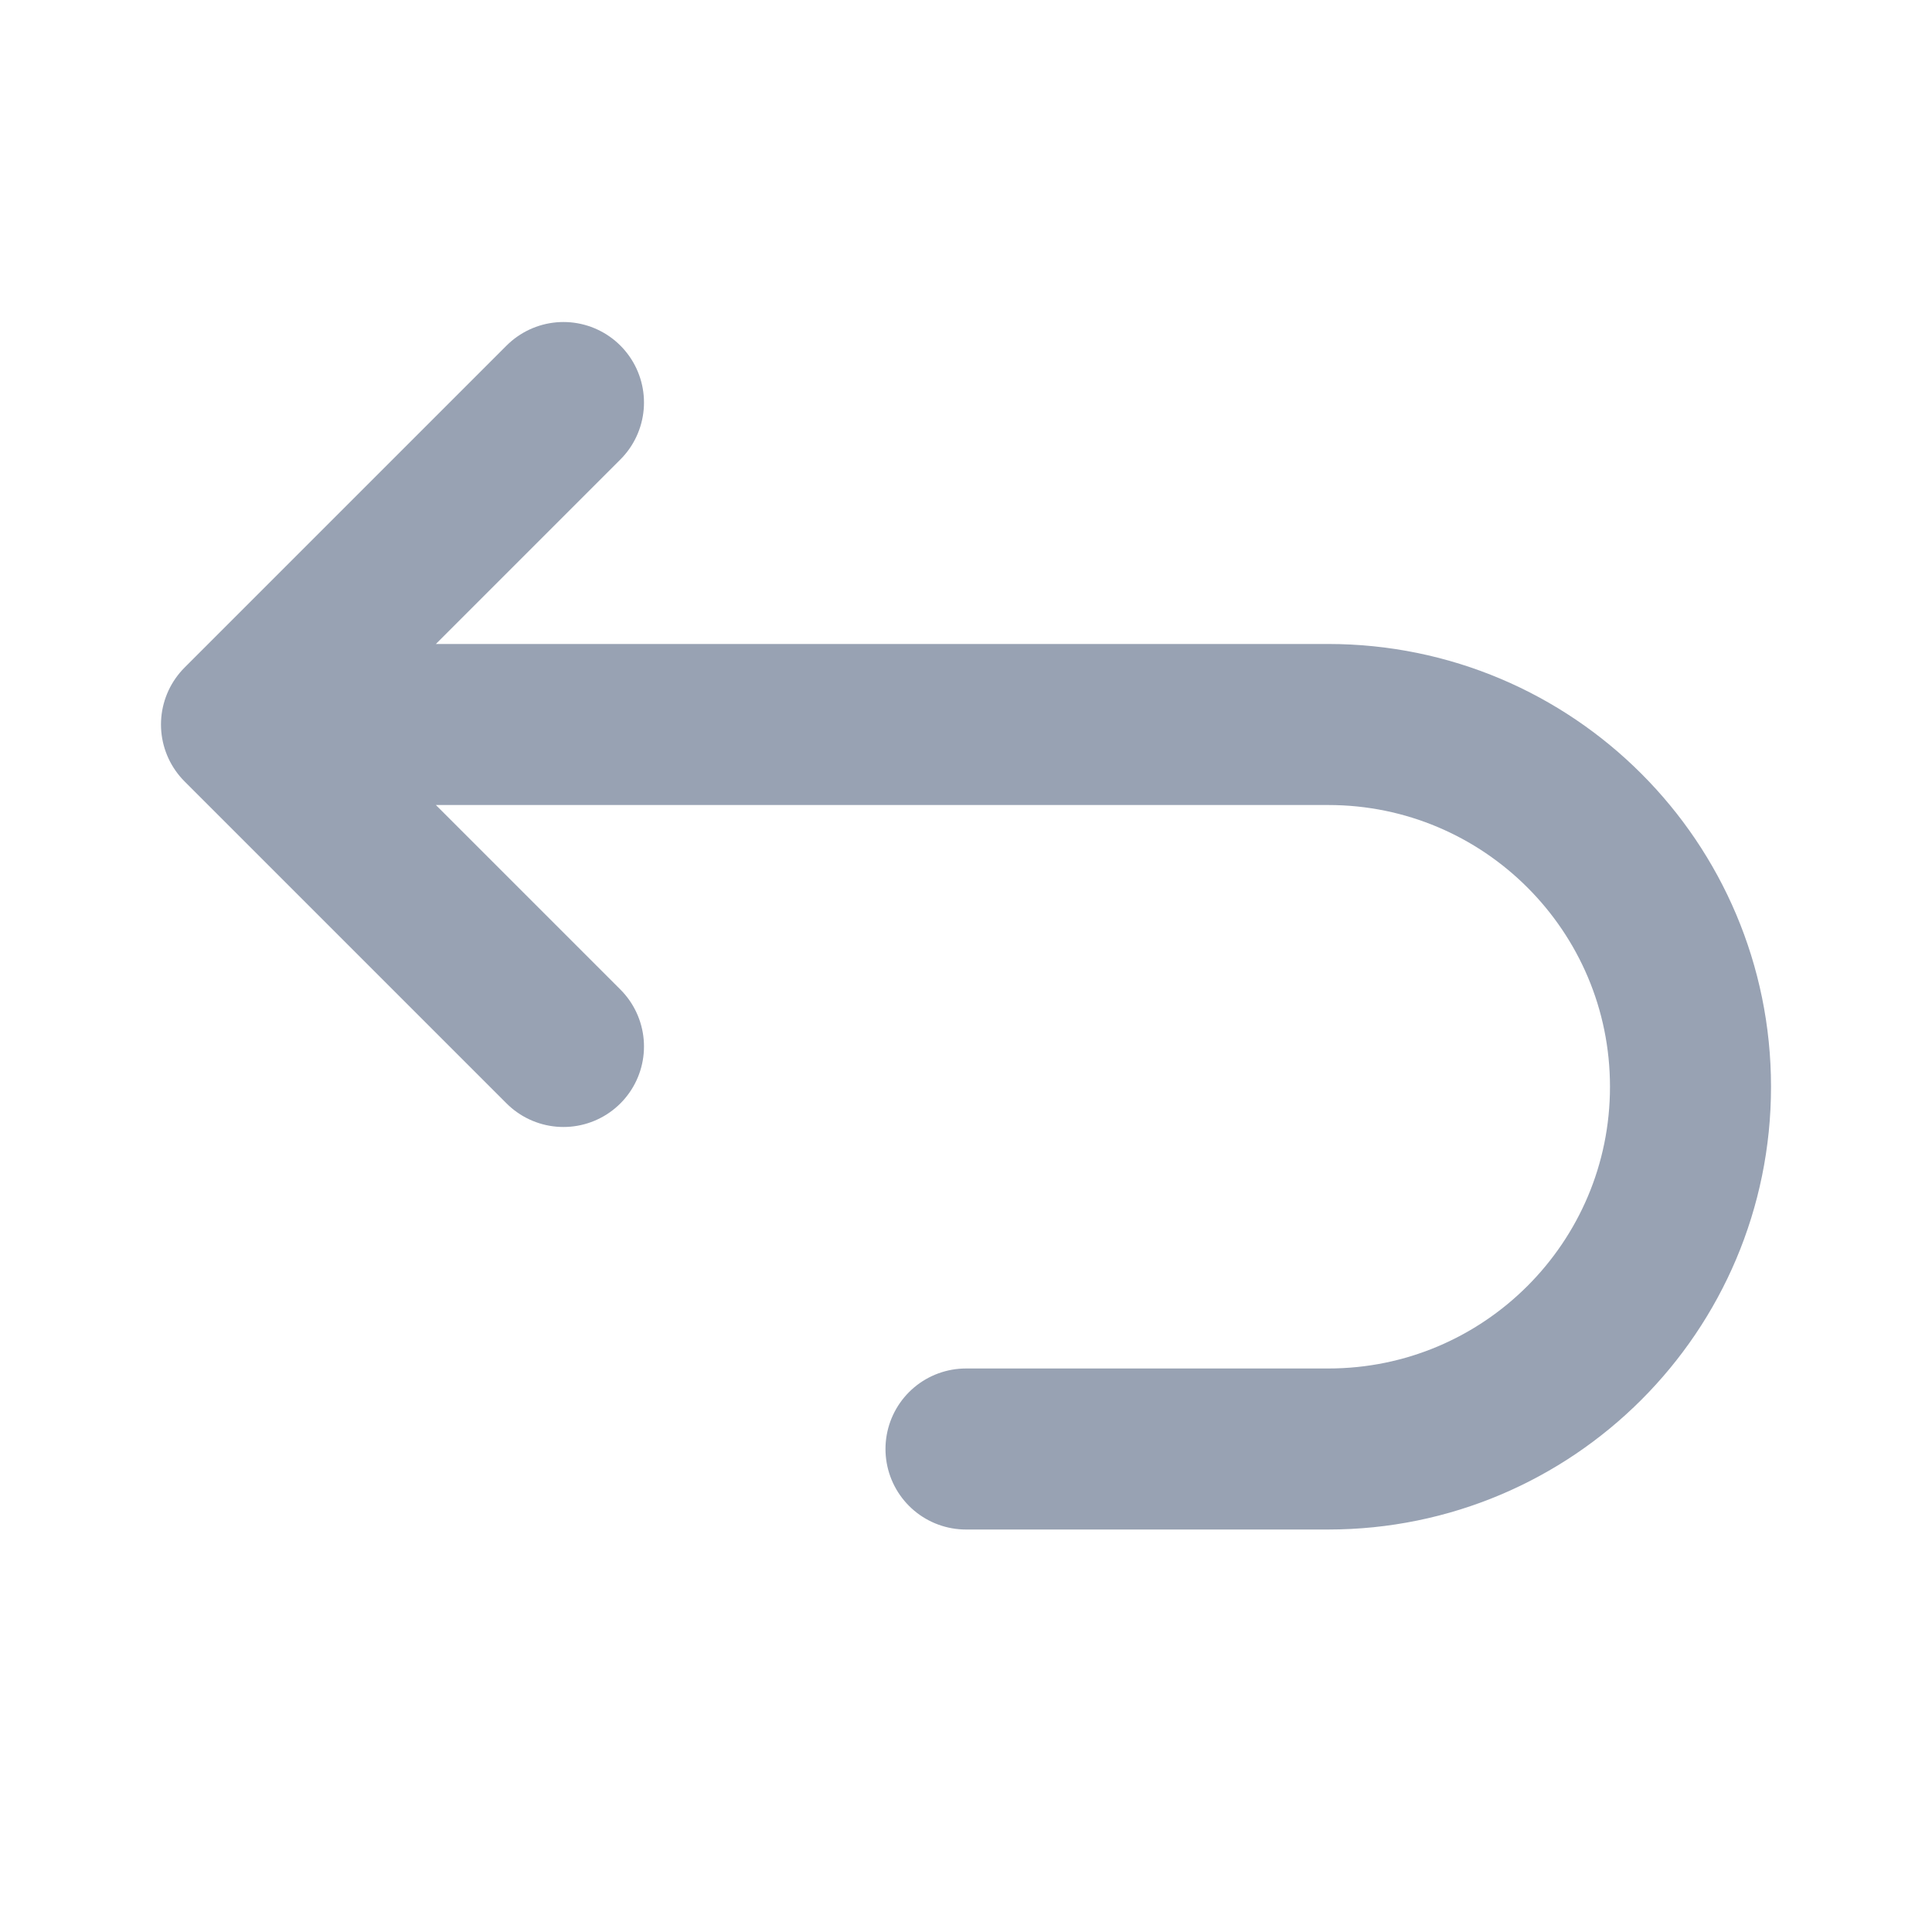 <svg width="20" height="20" viewBox="0 0 20 20" fill="none" xmlns="http://www.w3.org/2000/svg">
<g id="flip-backward">
<path id="Icon" d="M2.5 7.5H13.75C15.821 7.5 17.5 9.179 17.5 11.25C17.5 13.321 15.821 15 13.75 15H10M2.5 7.5L5.833 4.167M2.5 7.5L5.833 10.833" stroke="#98A2B3" stroke-width="1.667" stroke-linecap="round" stroke-linejoin="round"/>
</g>
</svg>
